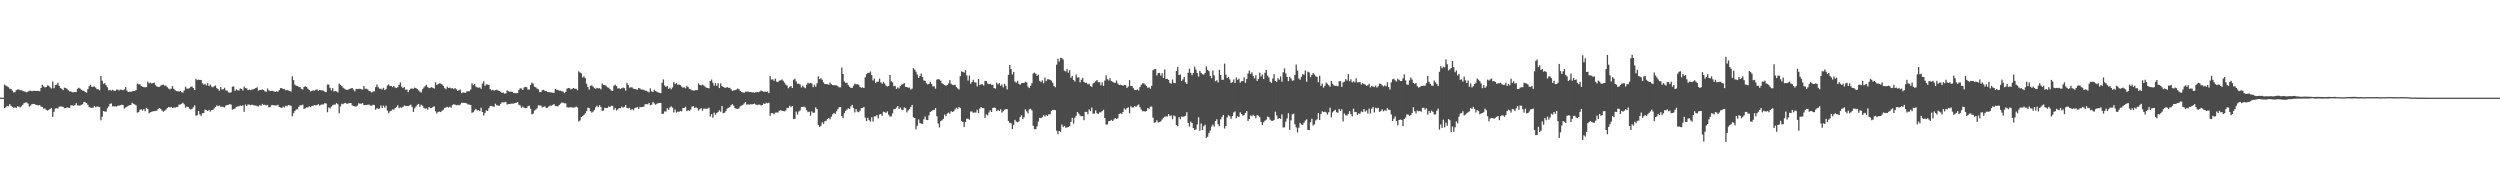 <?xml version="1.0" encoding="UTF-8"?>
<svg xmlns="http://www.w3.org/2000/svg" width="1920" height="150">
  <path d="M0 75.000h1v1.000H0zM1 75.000h1v1.000H1zM2 75.000h1v1.000H2zM3 64.964h1v18.083H3zM4 65.621h1v16.785H4zM5 66.334h1v14.897H5zM6 66.976h1v14.702H6zM7 68.120h1v11.829H7zM8 68.381h1v12.941H8zM9 69.587h1v12.488H9zM10 70.984h1v11.796H10zM11 70.755h1v11.731H11zM12 69.250h1v13.630H12zM13 68.710h1v12.965H13zM14 68.732h1v13.179H14zM15 69.277h1v13.264H15zM16 69.301h1v12.382H16zM17 69.750h1v10.757H17zM18 70.208h1v9.032H18zM19 70.518h1v8.269H19zM20 70.935h1v7.776H20zM21 70.358h1v9.214H21zM22 69.669h1v12.170H22zM23 69.693h1v11.398H23zM24 70.036h1v9.993H24zM25 69.747h1v10.095H25zM26 69.691h1v10.252H26zM27 69.877h1v10.604H27zM28 69.813h1v10.995H28zM29 69.758h1v11.174H29zM30 70.087h1v10.547H30zM31 67.509h1v14.357H31zM32 65.125h1v17.020H32zM33 66.379h1v17.065H33zM34 67.132h1v16.144H34zM35 66.818h1v17.580H35zM36 65.592h1v19.370H36zM37 65.771h1v18.665H37zM38 67.070h1v16.544H38zM39 67.949h1v14.916H39zM40 62.620h1v27.159H40zM41 67.721h1v18.120H41zM42 65.374h1v18.006H42zM43 65.003h1v18.106H43zM44 63.524h1v19.827H44zM45 65.995h1v15.926H45zM46 67.660h1v14.049H46zM47 68.189h1v13.743H47zM48 69.220h1v12.786H48zM49 67.282h1v15.775H49zM50 67.561h1v15.373H50zM51 68.231h1v14.143H51zM52 69.385h1v13.403H52zM53 70.196h1v12.705H53zM54 70.224h1v10.678H54zM55 70.848h1v10.050H55zM56 70.914h1v10.332H56zM57 70.673h1v10.180H57zM58 70.743h1v8.527H58zM59 68.223h1v12.656H59zM60 67.374h1v13.676H60zM61 67.974h1v13.129H61zM62 68.988h1v11.517H62zM63 69.562h1v10.445H63zM64 69.747h1v8.538H64zM65 70.655h1v7.907H65zM66 71.167h1v7.940H66zM67 68.446h1v11.981H67zM68 66.256h1v16.014H68zM69 65.079h1v17.559H69zM70 66.708h1v16.169H70zM71 66.630h1v16.098H71zM72 66.403h1v14.901H72zM73 67.279h1v15.048H73zM74 68.493h1v13.248H74zM75 68.538h1v13.457H75zM76 69.411h1v12.811H76zM77 58.242h1v34.191H77zM78 61.932h1v27.771H78zM79 64.371h1v20.860H79zM80 63.856h1v21.812H80zM81 65.386h1v20.387H81zM82 67.032h1v16.184H82zM83 69.374h1v12.336H83zM84 68.932h1v10.834H84zM85 69.612h1v9.820H85zM86 68.908h1v12.757H86zM87 69.692h1v12.045H87zM88 69.777h1v11.811H88zM89 68.847h1v13.034H89zM90 68.738h1v12.449H90zM91 69.497h1v11.666H91zM92 68.801h1v11.990H92zM93 68.912h1v11.538H93zM94 69.276h1v11.324H94zM95 68.677h1v14.773H95zM96 66.804h1v15.731H96zM97 69.514h1v12.527H97zM98 70.665h1v10.530H98zM99 70.409h1v10.427H99zM100 70.506h1v10.145H100zM101 70.156h1v8.791H101zM102 69.950h1v9.719H102zM103 69.897h1v10.348H103zM104 69.202h1v11.759H104zM105 64.197h1v22.257H105zM106 64.756h1v21.412H106zM107 64.772h1v19.480H107zM108 66.103h1v17.903H108zM109 66.618h1v18.272H109zM110 66.988h1v16.773H110zM111 67.040h1v18.408H111zM112 66.856h1v15.997H112zM113 62.629h1v21.150H113zM114 64.030h1v22.960H114zM115 63.449h1v22.790H115zM116 64.080h1v21.841H116zM117 63.786h1v21.724H117zM118 63.465h1v21.858H118zM119 65.418h1v19.796H119zM120 66.317h1v18.646H120zM121 66.793h1v16.873H121zM122 66.718h1v16.258H122zM123 65.747h1v17.904H123zM124 65.120h1v19.925H124zM125 65.043h1v20.704H125zM126 65.850h1v19.090H126zM127 65.708h1v18.540H127zM128 66.975h1v16.039H128zM129 68.005h1v14.170H129zM130 68.649h1v13.862H130zM131 68.013h1v14.132H131zM132 66.155h1v16.797H132zM133 68.184h1v14.340H133zM134 69.254h1v13.492H134zM135 69.928h1v12.260H135zM136 70.042h1v12.181H136zM137 70.294h1v10.075H137zM138 69.878h1v10.377H138zM139 70.920h1v8.739H139zM140 71.136h1v7.839H140zM141 69.471h1v10.645H141zM142 66.572h1v16.108H142zM143 68.046h1v13.845H143zM144 68.082h1v14.051H144zM145 67.737h1v15.779H145zM146 66.613h1v17.532H146zM147 66.445h1v17.104H147zM148 67.598h1v14.838H148zM149 69.124h1v11.797H149zM150 60.500h1v28.324H150zM151 61.493h1v26.955H151zM152 61.121h1v24.106H152zM153 61.365h1v26.480H153zM154 61.414h1v27.539H154zM155 63.961h1v22.960H155zM156 65.017h1v21.748H156zM157 64.326h1v19.835H157zM158 65.635h1v18.923H158zM159 63.880h1v21.374H159zM160 66.115h1v18.246H160zM161 64.909h1v20.778H161zM162 66.496h1v18.056H162zM163 67.091h1v17.306H163zM164 66.215h1v17.118H164zM165 65.605h1v16.569H165zM166 67.700h1v13.265H166zM167 68.500h1v13.084H167zM168 69.704h1v11.355H168zM169 66.782h1v15.221H169zM170 68.760h1v13.146H170zM171 68.504h1v13.608H171zM172 67.357h1v15.163H172zM173 69.442h1v11.610H173zM174 69.641h1v11.051H174zM175 70.987h1v9.504H175zM176 71.196h1v8.715H176zM177 70.856h1v9.551H177zM178 66.538h1v17.668H178zM179 66.413h1v17.385H179zM180 69.796h1v13.467H180zM181 68.627h1v13.468H181zM182 69.345h1v12.350H182zM183 69.568h1v12.102H183zM184 68.008h1v12.934H184zM185 68.344h1v13.148H185zM186 69.510h1v11.382H186zM187 66.494h1v19.352H187zM188 67.645h1v12.632H188zM189 67.902h1v13.540H189zM190 69.229h1v10.977H190zM191 68.849h1v11.529H191zM192 69.174h1v11.630H192zM193 68.885h1v11.521H193zM194 68.482h1v12.261H194zM195 68.151h1v12.905H195zM196 67.529h1v13.431H196zM197 67.057h1v14.568H197zM198 69.578h1v12.131H198zM199 69.050h1v11.675H199zM200 69.072h1v12.199H200zM201 68.690h1v11.092H201zM202 69.089h1v11.551H202zM203 70.148h1v10.277H203zM204 70.498h1v10.532H204zM205 67.990h1v12.565H205zM206 69.366h1v13.135H206zM207 69.955h1v12.338H207zM208 69.751h1v11.028H208zM209 69.721h1v10.985H209zM210 70.246h1v10.671H210zM211 70.661h1v10.321H211zM212 70.118h1v10.945H212zM213 70.469h1v9.980H213zM214 69.098h1v13.065H214zM215 67.616h1v14.983H215zM216 67.783h1v15.088H216zM217 68.370h1v13.466H217zM218 68.474h1v14.119H218zM219 69.384h1v11.781H219zM220 69.055h1v12.602H220zM221 69.489h1v11.078H221zM222 69.950h1v11.000H222zM223 70.343h1v10.836H223zM224 58.571h1v30.790H224zM225 61.520h1v25.405H225zM226 64.987h1v20.318H226zM227 65.786h1v18.240H227zM228 66.050h1v17.891H228zM229 66.831h1v15.210H229zM230 66.899h1v14.015H230zM231 68.236h1v12.649H231zM232 68.754h1v11.579H232zM233 66.710h1v16.779H233zM234 66.306h1v16.868H234zM235 66.693h1v15.812H235zM236 68.110h1v14.414H236zM237 69.185h1v12.424H237zM238 70.172h1v12.180H238zM239 69.754h1v11.702H239zM240 69.433h1v11.838H240zM241 69.583h1v10.990H241zM242 68.858h1v12.158H242zM243 68.658h1v12.100H243zM244 69.669h1v10.369H244zM245 69.092h1v12.047H245zM246 69.311h1v11.125H246zM247 69.361h1v10.887H247zM248 69.659h1v10.527H248zM249 70.463h1v8.762H249zM250 70.742h1v8.747H250zM251 64.911h1v21.311H251zM252 64.971h1v17.563H252zM253 67.494h1v15.824H253zM254 69.488h1v12.375H254zM255 67.619h1v13.250H255zM256 70.260h1v10.031H256zM257 69.843h1v10.469H257zM258 70.218h1v8.998H258zM259 70.969h1v9.130H259zM260 64.203h1v22.842H260zM261 65.149h1v16.686H261zM262 66.065h1v13.591H262zM263 67.348h1v12.729H263zM264 68.080h1v11.102H264zM265 68.689h1v10.328H265zM266 69.126h1v10.786H266zM267 68.707h1v10.716H267zM268 68.377h1v10.801H268zM269 67.814h1v11.305H269zM270 67.601h1v13.280H270zM271 68.832h1v12.579H271zM272 70.138h1v11.602H272zM273 68.254h1v13.585H273zM274 68.430h1v12.595H274zM275 68.200h1v11.173H275zM276 68.181h1v11.443H276zM277 68.513h1v11.126H277zM278 68.857h1v10.335H278zM279 66.057h1v14.610H279zM280 68.135h1v12.612H280zM281 68.133h1v12.452H281zM282 68.725h1v11.671H282zM283 69.911h1v10.483H283zM284 70.220h1v10.889H284zM285 70.950h1v10.190H285zM286 70.246h1v10.172H286zM287 70.141h1v10.535H287zM288 66.901h1v17.388H288zM289 64.940h1v18.117H289zM290 66.988h1v16.663H290zM291 68.171h1v15.130H291zM292 68.101h1v12.912H292zM293 68.754h1v14.133H293zM294 67.436h1v13.658H294zM295 69.160h1v13.518H295zM296 68.467h1v12.630H296zM297 65.698h1v19.221H297zM298 64.857h1v22.113H298zM299 66.061h1v19.478H299zM300 65.987h1v19.067H300zM301 66.926h1v17.106H301zM302 65.979h1v18.188H302zM303 67.240h1v15.635H303zM304 67.648h1v14.629H304zM305 66.909h1v13.935H305zM306 65.130h1v17.970H306zM307 63.341h1v19.131H307zM308 66.521h1v16.201H308zM309 67.622h1v14.468H309zM310 66.847h1v14.216H310zM311 68.841h1v12.443H311zM312 68.759h1v12.625H312zM313 70.751h1v10.724H313zM314 69.147h1v11.859H314zM315 68.079h1v12.283H315zM316 67.960h1v14.139H316zM317 68.137h1v17.845H317zM318 67.254h1v15.934H318zM319 67.630h1v14.151H319zM320 68.449h1v11.984H320zM321 69.447h1v10.349H321zM322 70.277h1v11.819H322zM323 71.096h1v9.336H323zM324 68.538h1v12.677H324zM325 67.207h1v15.561H325zM326 66.219h1v17.263H326zM327 65.143h1v18.041H327zM328 66.866h1v17.304H328zM329 67.632h1v14.492H329zM330 67.308h1v15.745H330zM331 66.977h1v15.957H331zM332 67.506h1v14.642H332zM333 67.998h1v13.656H333zM334 63.139h1v22.345H334zM335 65.328h1v21.855H335zM336 64.469h1v21.453H336zM337 64.037h1v21.697H337zM338 64.201h1v21.929H338zM339 64.814h1v20.246H339zM340 65.905h1v18.375H340zM341 67.663h1v15.239H341zM342 68.517h1v14.022H342zM343 66.618h1v15.439H343zM344 67.598h1v15.028H344zM345 67.200h1v14.742H345zM346 67.885h1v14.869H346zM347 67.684h1v13.058H347zM348 68.471h1v11.576H348zM349 67.608h1v12.842H349zM350 68.605h1v12.299H350zM351 69.896h1v10.667H351zM352 69.319h1v11.678H352zM353 68.694h1v11.609H353zM354 71.587h1v7.389H354zM355 70.907h1v8.109H355zM356 71.106h1v7.917H356zM357 71.327h1v7.714H357zM358 70.229h1v9.307H358zM359 70.001h1v10.245H359zM360 70.135h1v10.254H360zM361 68.705h1v11.943H361zM362 63.934h1v22.719H362zM363 65.336h1v20.830H363zM364 64.519h1v20.220H364zM365 66.525h1v17.127H365zM366 67.110h1v17.708H366zM367 67.351h1v17.133H367zM368 67.104h1v18.310H368zM369 68.180h1v14.554H369zM370 64.268h1v21.744H370zM371 62.409h1v26.204H371zM372 65.947h1v20.755H372zM373 64.886h1v19.892H373zM374 64.877h1v20.388H374zM375 65.244h1v17.924H375zM376 68.400h1v12.916H376zM377 69.406h1v12.064H377zM378 68.945h1v12.823H378zM379 69.649h1v12.448H379zM380 69.135h1v10.458H380zM381 68.862h1v12.028H381zM382 69.528h1v11.407H382zM383 69.938h1v11.314H383zM384 70.413h1v9.369H384zM385 71.324h1v7.201H385zM386 71.067h1v7.612H386zM387 71.886h1v6.688H387zM388 71.751h1v6.466H388zM389 69.470h1v10.828H389zM390 70.029h1v9.906H390zM391 70.560h1v9.318H391zM392 70.276h1v9.299H392zM393 70.531h1v9.030H393zM394 71.492h1v8.126H394zM395 71.542h1v7.625H395zM396 71.570h1v7.361H396zM397 71.494h1v6.887H397zM398 69.169h1v11.246H398zM399 67.768h1v13.206H399zM400 67.994h1v14.864H400zM401 69.071h1v12.803H401zM402 67.179h1v15.543H402zM403 66.723h1v16.257H403zM404 66.939h1v16.056H404zM405 68.773h1v12.821H405zM406 68.788h1v12.387H406zM407 65.166h1v18.373H407zM408 63.414h1v24.454H408zM409 64.198h1v23.079H409zM410 66.526h1v18.348H410zM411 67.022h1v17.128H411zM412 68.017h1v15.188H412zM413 68.489h1v12.340H413zM414 70.758h1v10.300H414zM415 70.729h1v10.363H415zM416 69.208h1v13.396H416zM417 68.951h1v13.046H417zM418 69.774h1v11.849H418zM419 69.882h1v13.111H419zM420 70.716h1v12.055H420zM421 70.736h1v10.974H421zM422 70.838h1v10.338H422zM423 71.090h1v10.073H423zM424 71.168h1v9.517H424zM425 71.262h1v8.586H425zM426 68.355h1v13.132H426zM427 68.893h1v12.546H427zM428 69.048h1v12.781H428zM429 69.610h1v11.020H429zM430 69.612h1v9.992H430zM431 70.074h1v8.693H431zM432 70.351h1v8.623H432zM433 71.584h1v7.784H433zM434 70.461h1v8.950H434zM435 68.058h1v14.282H435zM436 67.522h1v15.094H436zM437 67.725h1v14.769H437zM438 68.734h1v13.547H438zM439 68.170h1v14.410H439zM440 67.569h1v15.134H440zM441 68.209h1v14.287H441zM442 68.176h1v13.675H442zM443 69.327h1v13.229H443zM444 54.760h1v38.536H444zM445 55.640h1v36.893H445zM446 56.384h1v33.470H446zM447 59.509h1v29.576H447zM448 58.574h1v29.757H448zM449 60.054h1v27.059H449zM450 64.250h1v21.131H450zM451 66.745h1v15.945H451zM452 68.839h1v14.244H452zM453 65.879h1v19.493H453zM454 65.556h1v20.902H454zM455 66.497h1v19.244H455zM456 67.720h1v16.869H456zM457 68.147h1v14.217H457zM458 67.449h1v13.717H458zM459 67.899h1v14.406H459zM460 67.716h1v13.011H460zM461 68.620h1v13.632H461zM462 64.149h1v20.925H462zM463 65.193h1v19.704H463zM464 65.357h1v17.364H464zM465 65.820h1v17.173H465zM466 67.042h1v15.854H466zM467 67.386h1v14.409H467zM468 68.402h1v13.720H468zM469 69.553h1v11.644H469zM470 69.830h1v11.542H470zM471 65.771h1v18.627H471zM472 65.006h1v17.987H472zM473 66.116h1v18.762H473zM474 68.017h1v15.984H474zM475 67.785h1v15.329H475zM476 68.425h1v14.736H476zM477 67.724h1v14.135H477zM478 67.243h1v15.533H478zM479 67.706h1v14.408H479zM480 69.628h1v11.122H480zM481 63.595h1v19.330H481zM482 65.283h1v17.987H482zM483 67.368h1v15.477H483zM484 66.968h1v17.592H484zM485 67.169h1v16.537H485zM486 68.168h1v16.570H486zM487 68.372h1v14.688H487zM488 68.495h1v14.226H488zM489 69.068h1v13.053H489zM490 67.586h1v16.144H490zM491 68.015h1v14.129H491zM492 68.783h1v13.557H492zM493 68.810h1v13.360H493zM494 68.952h1v12.931H494zM495 69.603h1v10.539H495zM496 69.715h1v10.185H496zM497 70.339h1v9.764H497zM498 70.933h1v8.116H498zM499 67.869h1v13.001H499zM500 70.121h1v10.262H500zM501 70.677h1v7.602H501zM502 68.925h1v10.517H502zM503 69.883h1v10.540H503zM504 70.376h1v9.349H504zM505 71.011h1v8.174H505zM506 71.200h1v7.833H506zM507 71.519h1v7.572H507zM508 63.584h1v23.986H508zM509 60.983h1v26.310H509zM510 65.613h1v19.936H510zM511 66.831h1v18.830H511zM512 65.983h1v17.156H512zM513 68.232h1v16.126H513zM514 67.325h1v15.228H514zM515 68.533h1v13.200H515zM516 67.152h1v15.553H516zM517 63.070h1v23.317H517zM518 64.591h1v19.553H518zM519 63.752h1v22.741H519zM520 65.083h1v20.607H520zM521 64.861h1v21.057H521zM522 65.336h1v19.860H522zM523 66.454h1v19.092H523zM524 67.314h1v15.708H524zM525 67.005h1v15.958H525zM526 67.819h1v14.149H526zM527 65.836h1v19.503H527zM528 66.904h1v17.801H528zM529 68.239h1v16.883H529zM530 68.668h1v15.451H530zM531 69.295h1v12.556H531zM532 69.559h1v12.075H532zM533 69.493h1v13.406H533zM534 69.039h1v13.320H534zM535 69.248h1v13.838H535zM536 64.031h1v20.925H536zM537 65.255h1v18.558H537zM538 65.609h1v17.475H538zM539 64.997h1v20.053H539zM540 65.604h1v17.798H540zM541 66.478h1v17.028H541zM542 67.331h1v16.169H542zM543 67.560h1v15.913H543zM544 67.892h1v14.778H544zM545 62.193h1v27.331H545zM546 61.108h1v26.519H546zM547 63.484h1v26.940H547zM548 65.839h1v20.695H548zM549 63.903h1v24.219H549zM550 65.955h1v20.762H550zM551 63.948h1v22.160H551zM552 67.642h1v17.105H552zM553 64.056h1v21.742H553zM554 66.094h1v15.390H554zM555 66.811h1v20.176H555zM556 67.302h1v19.283H556zM557 67.408h1v17.923H557zM558 66.837h1v16.562H558zM559 67.462h1v15.360H559zM560 67.360h1v14.855H560zM561 68.581h1v12.189H561zM562 69.807h1v10.242H562zM563 69.399h1v11.881H563zM564 69.297h1v13.767H564zM565 68.750h1v14.741H565zM566 68.024h1v15.634H566zM567 68.446h1v14.873H567zM568 69.906h1v11.827H568zM569 70.664h1v10.493H569zM570 70.899h1v9.697H570zM571 71.308h1v8.231H571zM572 70.372h1v7.907H572zM573 70.382h1v9.984H573zM574 70.243h1v9.874H574zM575 70.752h1v9.627H575zM576 70.666h1v9.367H576zM577 70.950h1v9.276H577zM578 70.845h1v9.036H578zM579 71.203h1v8.319H579zM580 70.773h1v9.557H580zM581 70.704h1v10.069H581zM582 70.918h1v9.402H582zM583 70.367h1v9.974H583zM584 69.483h1v11.591H584zM585 70.003h1v10.644H585zM586 70.488h1v8.929H586zM587 70.330h1v9.583H587zM588 70.631h1v8.285H588zM589 70.308h1v9.036H589zM590 71.509h1v7.410H590zM591 58.455h1v30.485H591zM592 61.153h1v25.750H592zM593 60.880h1v26.057H593zM594 62.044h1v25.754H594zM595 60.357h1v26.096H595zM596 62.678h1v23.684H596zM597 63.056h1v23.378H597zM598 61.976h1v23.033H598zM599 61.707h1v22.997H599zM600 60.956h1v24.158H600zM601 61.997h1v23.257H601zM602 63.505h1v22.028H602zM603 64.960h1v19.831H603zM604 65.716h1v17.151H604zM605 67.791h1v15.143H605zM606 66.668h1v14.553H606zM607 66.064h1v16.261H607zM608 67.569h1v13.860H608zM609 61.256h1v30.212H609zM610 60.493h1v30.759H610zM611 62.480h1v23.167H611zM612 64.328h1v23.608H612zM613 64.214h1v21.434H613zM614 64.883h1v19.910H614zM615 67.178h1v15.016H615zM616 65.860h1v16.274H616zM617 66.951h1v14.897H617zM618 67.801h1v14.790H618zM619 65.051h1v19.526H619zM620 63.472h1v22.710H620zM621 64.184h1v21.566H621zM622 63.538h1v25.303H622zM623 64.174h1v21.388H623zM624 66.898h1v19.745H624zM625 65.012h1v21.450H625zM626 66.618h1v15.871H626zM627 63.968h1v19.810H627zM628 58.563h1v37.389H628zM629 60.702h1v36.910H629zM630 60.063h1v36.493H630zM631 61.271h1v32.636H631zM632 63.255h1v31.924H632zM633 64.546h1v28.648H633zM634 64.629h1v28.100H634zM635 64.646h1v26.726H635zM636 65.171h1v25.464H636zM637 63.399h1v28.244H637zM638 64.674h1v24.943H638zM639 65.384h1v22.438H639zM640 65.455h1v21.265H640zM641 65.522h1v21.989H641zM642 65.494h1v20.009H642zM643 66.248h1v17.592H643zM644 67.071h1v15.242H644zM645 67.058h1v15.148H645zM646 51.844h1v37.360H646zM647 56.809h1v33.850H647zM648 62.513h1v24.440H648zM649 63.572h1v21.535H649zM650 63.520h1v20.585H650zM651 65.322h1v17.788H651zM652 66.619h1v17.125H652zM653 67.505h1v14.196H653zM654 67.554h1v12.989H654zM655 65.886h1v17.084H655zM656 64.192h1v22.155H656zM657 64.747h1v19.034H657zM658 64.662h1v21.097H658zM659 65.073h1v21.172H659zM660 66.719h1v18.282H660zM661 67.398h1v15.662H661zM662 67.128h1v15.820H662zM663 67.569h1v14.562H663zM664 59.390h1v30.933H664zM665 57.026h1v36.008H665zM666 55.917h1v34.565H666zM667 55.952h1v36.375H667zM668 54.870h1v38.541H668zM669 57.605h1v32.515H669zM670 61.811h1v31.512H670zM671 60.321h1v29.025H671zM672 63.785h1v25.544H672zM673 62.793h1v25.571H673zM674 62.711h1v28.232H674zM675 60.368h1v27.520H675zM676 63.235h1v24.331H676zM677 64.346h1v24.605H677zM678 62.846h1v22.929H678zM679 64.151h1v22.014H679zM680 65.762h1v20.964H680zM681 66.392h1v19.177H681zM682 66.050h1v22.013H682zM683 57.545h1v32.029H683zM684 62.401h1v27.006H684zM685 63.332h1v23.707H685zM686 66.220h1v17.707H686zM687 65.912h1v17.758H687zM688 68.260h1v14.311H688zM689 67.083h1v14.325H689zM690 67.891h1v15.797H690zM691 65.933h1v16.597H691zM692 65.009h1v19.191H692zM693 64.600h1v19.971H693zM694 63.789h1v18.677H694zM695 66.667h1v16.373H695zM696 66.820h1v19.529H696zM697 67.391h1v17.440H697zM698 67.219h1v16.428H698zM699 68.823h1v13.335H699zM700 68.036h1v12.537H700zM701 52.309h1v37.824H701zM702 53.390h1v37.170H702zM703 55.054h1v44.342H703zM704 57.263h1v39.265H704zM705 59.836h1v31.919H705zM706 58.426h1v36.091H706zM707 56.483h1v38.437H707zM708 59.109h1v36.067H708zM709 61.768h1v29.896H709zM710 62.102h1v27.428H710zM711 63.899h1v28.145H711zM712 64.834h1v27.419H712zM713 64.393h1v24.226H713zM714 62.827h1v23.115H714zM715 64.446h1v20.944H715zM716 66.427h1v18.124H716zM717 66.217h1v18.248H717zM718 68.117h1v14.836H718zM719 61.237h1v28.040H719zM720 60.598h1v34.209H720zM721 61.079h1v36.772H721zM722 62.014h1v31.027H722zM723 63.956h1v28.411H723zM724 64.690h1v26.564H724zM725 65.395h1v22.638H725zM726 65.858h1v23.370H726zM727 65.229h1v22.003H727zM728 64.044h1v22.415H728zM729 61.565h1v25.723H729zM730 64.314h1v21.094H730zM731 65.230h1v20.801H731zM732 65.259h1v20.175H732zM733 65.111h1v18.933H733zM734 66.828h1v15.902H734zM735 67.893h1v15.705H735zM736 68.742h1v13.401H736zM737 58.410h1v24.619H737zM738 54.789h1v38.076H738zM739 55.231h1v38.463H739zM740 55.821h1v41.746H740zM741 53.863h1v39.865H741zM742 57.941h1v33.305H742zM743 61.893h1v29.219H743zM744 58.018h1v33.915H744zM745 64.269h1v21.325H745zM746 62.987h1v22.665H746zM747 61.240h1v25.381H747zM748 63.117h1v23.265H748zM749 63.396h1v23.019H749zM750 66.373h1v17.851H750zM751 60.686h1v26.149H751zM752 65.292h1v18.092H752zM753 64.762h1v17.479H753zM754 64.675h1v18.384H754zM755 65.694h1v17.384H755zM756 62.130h1v28.427H756zM757 62.267h1v25.650H757zM758 64.064h1v24.628H758zM759 64.667h1v21.733H759zM760 64.360h1v20.353H760zM761 65.120h1v20.879H761zM762 65.122h1v17.843H762zM763 67.646h1v14.889H763zM764 68.062h1v14.942H764zM765 63.508h1v21.855H765zM766 64.840h1v19.611H766zM767 63.843h1v21.422H767zM768 65.873h1v18.079H768zM769 64.823h1v21.660H769zM770 67.099h1v18.278H770zM771 64.332h1v19.913H771zM772 65.919h1v17.898H772zM773 68.647h1v15.244H773zM774 57.513h1v35.411H774zM775 49.899h1v44.426H775zM776 53.039h1v41.562H776zM777 57.194h1v41.921H777zM778 55.201h1v40.747H778zM779 62.621h1v29.407H779zM780 63.528h1v29.843H780zM781 62.040h1v31.801H781zM782 64.351h1v28.918H782zM783 65.081h1v24.891H783zM784 63.850h1v24.653H784zM785 63.650h1v27.849H785zM786 63.732h1v26.326H786zM787 62.701h1v21.299H787zM788 63.303h1v22.256H788zM789 66.531h1v20.540H789zM790 67.652h1v16.332H790zM791 65.923h1v17.637H791zM792 63.972h1v20.811H792zM793 56.438h1v40.167H793zM794 55.757h1v43.419H794zM795 56.610h1v42.608H795zM796 58.215h1v38.817H796zM797 57.350h1v35.998H797zM798 62.108h1v28.434H798zM799 63.092h1v27.699H799zM800 61.705h1v28.354H800zM801 63.944h1v24.584H801zM802 59.514h1v30.021H802zM803 62.369h1v25.920H803zM804 60.890h1v28.218H804zM805 60.923h1v26.830H805zM806 61.360h1v26.410H806zM807 61.933h1v23.173H807zM808 63.555h1v20.871H808zM809 66.111h1v18.265H809zM810 67.019h1v17.619H810zM811 49.677h1v50.728H811zM812 45.122h1v57.926H812zM813 47.318h1v53.313H813zM814 44.372h1v56.860H814zM815 44.681h1v50.921H815zM816 45.654h1v52.007H816zM817 54.262h1v42.465H817zM818 54.894h1v43.223H818zM819 52.955h1v44.888H819zM820 55.837h1v41.645H820zM821 53.863h1v42.986H821zM822 59.721h1v33.888H822zM823 58.279h1v32.223H823zM824 61.443h1v33.538H824zM825 62.598h1v27.948H825zM826 57.230h1v31.685H826zM827 59.578h1v26.447H827zM828 59.281h1v27.960H828zM829 63.226h1v25.537H829zM830 61.291h1v28.055H830zM831 59.801h1v29.288H831zM832 62.802h1v29.523H832zM833 63.645h1v22.258H833zM834 63.492h1v22.425H834zM835 64.781h1v22.995H835zM836 64.245h1v19.814H836zM837 66.079h1v19.319H837zM838 66.773h1v15.808H838zM839 63.990h1v23.287H839zM840 63.451h1v23.799H840zM841 62.377h1v22.416H841zM842 61.461h1v25.521H842zM843 63.211h1v24.340H843zM844 63.082h1v23.227H844zM845 65.460h1v20.826H845zM846 63.210h1v22.115H846zM847 66.014h1v18.282H847zM848 61.916h1v28.640H848zM849 57.891h1v37.720H849zM850 60.779h1v34.853H850zM851 61.800h1v31.263H851zM852 60.088h1v32.831H852zM853 62.239h1v29.800H853zM854 62.771h1v30.133H854zM855 63.406h1v28.416H855zM856 63.659h1v26.967H856zM857 61.844h1v29.550H857zM858 64.060h1v26.739H858zM859 65.280h1v22.261H859zM860 65.020h1v21.953H860zM861 65.306h1v22.331H861zM862 65.885h1v20.109H862zM863 65.227h1v18.061H863zM864 65.330h1v18.879H864zM865 67.509h1v15.568H865zM866 66.450h1v16.002H866zM867 61.534h1v25.435H867zM868 66.144h1v15.518H868zM869 66.112h1v16.481H869zM870 67.748h1v14.786H870zM871 69.104h1v12.298H871zM872 69.148h1v13.003H872zM873 68.761h1v12.261H873zM874 69.529h1v10.767H874zM875 66.882h1v15.515H875zM876 65.103h1v19.041H876zM877 64.034h1v21.463H877zM878 63.928h1v21.423H878zM879 64.899h1v20.789H879zM880 66.026h1v19.211H880zM881 67.499h1v15.479H881zM882 67.032h1v16.558H882zM883 68.073h1v13.809H883zM884 65.915h1v15.966H884zM885 53.959h1v36.459H885zM886 53.158h1v41.165H886zM887 52.953h1v40.944H887zM888 57.966h1v34.403H888zM889 56.018h1v38.006H889zM890 55.982h1v37.674H890zM891 58.116h1v35.112H891zM892 56.261h1v35.546H892zM893 59.927h1v30.499H893zM894 53.337h1v36.336H894zM895 60.711h1v28.689H895zM896 60.578h1v28.886H896zM897 61.406h1v26.164H897zM898 63.694h1v25.534H898zM899 64.212h1v24.434H899zM900 61.005h1v30.579H900zM901 63.577h1v25.050H901zM902 63.843h1v25.520H902zM903 54.590h1v41.409H903zM904 51.293h1v45.674H904zM905 57.599h1v32.344H905zM906 57.289h1v34.330H906zM907 62.153h1v27.351H907zM908 60.979h1v28.847H908zM909 59.127h1v30.285H909zM910 63.167h1v25.757H910zM911 64.417h1v21.798H911zM912 55.835h1v38.582H912zM913 52.674h1v44.491H913zM914 55.904h1v37.469H914zM915 57.761h1v36.692H915zM916 56.083h1v42.275H916zM917 51.174h1v48.682H917zM918 53.503h1v45.812H918zM919 56.196h1v39.418H919zM920 58.762h1v31.294H920zM921 54.444h1v45.894H921zM922 55.982h1v38.866H922zM923 57.003h1v42.960H923zM924 57.362h1v39.641H924zM925 55.971h1v39.836H925zM926 50.943h1v54.918H926zM927 53.659h1v51.376H927zM928 54.616h1v47.665H928zM929 58.267h1v41.974H929zM930 60.104h1v37.081H930zM931 54.141h1v41.500H931zM932 57.891h1v39.358H932zM933 62.356h1v30.587H933zM934 61.662h1v29.929H934zM935 63.268h1v32.193H935zM936 53.613h1v43.300H936zM937 57.604h1v34.090H937zM938 61.276h1v28.625H938zM939 61.184h1v27.157H939zM940 48.866h1v49.843H940zM941 57.363h1v39.427H941zM942 59.951h1v30.188H942zM943 59.024h1v29.479H943zM944 60.987h1v28.321H944zM945 63.699h1v27.538H945zM946 63.082h1v26.062H946zM947 60.995h1v25.428H947zM948 63.757h1v21.798H948zM949 59.434h1v31.383H949zM950 61.356h1v27.931H950zM951 60.387h1v29.511H951zM952 63.493h1v22.734H952zM953 62.343h1v25.269H953zM954 62.216h1v26.531H954zM955 59.437h1v28.966H955zM956 63.600h1v23.225H956zM957 60.609h1v24.625H957zM958 56.414h1v36.472H958zM959 54.199h1v37.177H959zM960 56.674h1v31.977H960zM961 55.566h1v33.760H961zM962 58.264h1v29.868H962zM963 60.191h1v28.873H963zM964 57.806h1v33.049H964zM965 62.127h1v26.296H965zM966 60.627h1v28.277H966zM967 55.809h1v34.209H967zM968 58.776h1v34.827H968zM969 57.168h1v38.877H969zM970 60.665h1v33.238H970zM971 55.870h1v36.841H971zM972 53.675h1v38.277H972zM973 58.046h1v31.482H973zM974 59.458h1v30.545H974zM975 62.773h1v29.111H975zM976 63.661h1v29.125H976zM977 60.329h1v32.509H977zM978 56.983h1v35.061H978zM979 62.192h1v23.573H979zM980 62.748h1v25.922H980zM981 60.078h1v31.343H981zM982 61.220h1v29.419H982zM983 58.697h1v32.622H983zM984 62.709h1v25.134H984zM985 55.486h1v42.441H985zM986 52.537h1v45.273H986zM987 56.355h1v37.077H987zM988 59.123h1v31.838H988zM989 62.333h1v24.625H989zM990 58.960h1v40.837H990zM991 60.311h1v32.091H991zM992 61.996h1v25.847H992zM993 61.694h1v25.590H993zM994 57.558h1v37.873H994zM995 49.556h1v48.356H995zM996 54.216h1v47.501H996zM997 60.236h1v37.840H997zM998 61.279h1v33.113H998zM999 58.999h1v36.617H999zM1000 56.943h1v39.026H1000zM1001 57.415h1v36.771H1001zM1002 54.135h1v38.487H1002zM1003 62.783h1v28.839H1003zM1004 55.029h1v44.824H1004zM1005 55.662h1v44.222H1005zM1006 59.288h1v34.602H1006zM1007 57.613h1v33.585H1007zM1008 56.115h1v40.289H1008zM1009 57.198h1v38.297H1009zM1010 58.546h1v33.959H1010zM1011 59.052h1v32.585H1011zM1012 63.156h1v23.632H1012zM1013 58.132h1v34.000H1013zM1014 65.945h1v21.650H1014zM1015 64.167h1v21.342H1015zM1016 67.340h1v18.776H1016zM1017 65.955h1v19.862H1017zM1018 63.419h1v22.961H1018zM1019 64.327h1v23.712H1019zM1020 65.498h1v20.747H1020zM1021 66.536h1v16.185H1021zM1022 62.155h1v27.967H1022zM1023 64.323h1v22.001H1023zM1024 65.623h1v19.592H1024zM1025 65.886h1v18.385H1025zM1026 65.867h1v20.279H1026zM1027 66.272h1v20.334H1027zM1028 62.486h1v21.153H1028zM1029 62.294h1v22.955H1029zM1030 66.693h1v17.179H1030zM1031 63.280h1v30.030H1031zM1032 62.701h1v24.463H1032zM1033 60.795h1v27.734H1033zM1034 61.832h1v26.961H1034zM1035 56.941h1v30.502H1035zM1036 62.371h1v23.012H1036zM1037 60.910h1v26.724H1037zM1038 63.279h1v26.124H1038zM1039 62.487h1v20.983H1039zM1040 63.226h1v22.940H1040zM1041 60.122h1v25.823H1041zM1042 63.313h1v24.973H1042zM1043 63.120h1v24.019H1043zM1044 63.016h1v24.324H1044zM1045 64.887h1v20.707H1045zM1046 63.878h1v22.265H1046zM1047 64.423h1v19.354H1047zM1048 65.034h1v20.727H1048zM1049 65.864h1v18.989H1049zM1050 65.408h1v21.837H1050zM1051 64.314h1v19.096H1051zM1052 67.124h1v20.093H1052zM1053 65.892h1v17.631H1053zM1054 66.530h1v15.613H1054zM1055 66.856h1v19.542H1055zM1056 65.735h1v17.077H1056zM1057 67.215h1v16.098H1057zM1058 66.268h1v16.599H1058zM1059 64.223h1v21.697H1059zM1060 64.389h1v20.953H1060zM1061 65.478h1v18.471H1061zM1062 66.403h1v19.126H1062zM1063 65.511h1v19.135H1063zM1064 66.264h1v18.815H1064zM1065 63.170h1v19.907H1065zM1066 66.838h1v17.433H1066zM1067 68.764h1v15.649H1067zM1068 63.280h1v24.616H1068zM1069 60.939h1v32.065H1069zM1070 60.406h1v30.770H1070zM1071 61.694h1v27.686H1071zM1072 62.613h1v30.313H1072zM1073 60.475h1v35.857H1073zM1074 61.270h1v30.894H1074zM1075 62.243h1v29.531H1075zM1076 62.245h1v29.982H1076zM1077 60.160h1v36.784H1077zM1078 57.125h1v34.210H1078zM1079 61.738h1v28.518H1079zM1080 64.946h1v22.853H1080zM1081 65.053h1v23.038H1081zM1082 61.769h1v27.143H1082zM1083 59.545h1v28.867H1083zM1084 61.124h1v25.646H1084zM1085 63.756h1v18.649H1085zM1086 64.414h1v20.971H1086zM1087 63.796h1v23.321H1087zM1088 66.157h1v18.723H1088zM1089 67.290h1v18.224H1089zM1090 66.822h1v18.372H1090zM1091 65.984h1v19.806H1091zM1092 66.031h1v16.836H1092zM1093 65.720h1v17.037H1093zM1094 65.890h1v18.347H1094zM1095 63.910h1v19.305H1095zM1096 58.271h1v29.725H1096zM1097 62.749h1v22.432H1097zM1098 64.376h1v22.351H1098zM1099 65.673h1v19.297H1099zM1100 65.906h1v20.002H1100zM1101 61.874h1v26.099H1101zM1102 63.236h1v24.614H1102zM1103 64.449h1v20.615H1103zM1104 66.052h1v17.377H1104zM1105 55.145h1v44.385H1105zM1106 50.829h1v44.809H1106zM1107 52.467h1v45.790H1107zM1108 51.240h1v40.645H1108zM1109 51.794h1v45.991H1109zM1110 45.596h1v48.594H1110zM1111 49.338h1v47.235H1111zM1112 54.082h1v37.376H1112zM1113 53.205h1v39.109H1113zM1114 52.265h1v49.072H1114zM1115 46.820h1v50.343H1115zM1116 51.586h1v49.638H1116zM1117 55.481h1v42.289H1117zM1118 54.109h1v39.114H1118zM1119 57.968h1v36.753H1119zM1120 56.708h1v32.887H1120zM1121 61.288h1v25.905H1121zM1122 60.938h1v26.001H1122zM1123 62.673h1v22.762H1123zM1124 58.795h1v29.874H1124zM1125 61.700h1v26.245H1125zM1126 63.766h1v23.287H1126zM1127 61.785h1v24.376H1127zM1128 66.543h1v18.937H1128zM1129 64.092h1v18.893H1129zM1130 67.162h1v16.491H1130zM1131 66.182h1v15.878H1131zM1132 64.547h1v19.235H1132zM1133 63.615h1v22.754H1133zM1134 60.324h1v24.244H1134zM1135 61.237h1v24.101H1135zM1136 62.290h1v25.462H1136zM1137 64.099h1v23.070H1137zM1138 67.757h1v19.025H1138zM1139 65.367h1v20.877H1139zM1140 67.551h1v15.911H1140zM1141 66.338h1v18.323H1141zM1142 61.117h1v28.197H1142zM1143 61.845h1v31.327H1143zM1144 60.967h1v30.137H1144zM1145 60.301h1v30.270H1145zM1146 62.455h1v28.227H1146zM1147 62.203h1v29.087H1147zM1148 62.927h1v27.487H1148zM1149 64.379h1v25.319H1149zM1150 63.929h1v25.175H1150zM1151 63.955h1v28.377H1151zM1152 63.639h1v25.656H1152zM1153 64.702h1v23.798H1153zM1154 65.203h1v23.571H1154zM1155 65.143h1v24.528H1155zM1156 63.495h1v24.826H1156zM1157 66.057h1v19.305H1157zM1158 64.402h1v19.800H1158zM1159 65.524h1v19.335H1159zM1160 60.462h1v26.006H1160zM1161 63.655h1v20.114H1161zM1162 62.387h1v21.616H1162zM1163 64.230h1v21.101H1163zM1164 63.823h1v19.307H1164zM1165 68.332h1v13.052H1165zM1166 68.306h1v16.030H1166zM1167 67.262h1v13.863H1167zM1168 66.970h1v14.246H1168zM1169 66.975h1v16.921H1169zM1170 63.416h1v23.086H1170zM1171 63.945h1v19.585H1171zM1172 64.163h1v22.928H1172zM1173 64.866h1v21.901H1173zM1174 66.591h1v19.033H1174zM1175 66.729h1v17.295H1175zM1176 65.968h1v17.849H1176zM1177 68.227h1v15.103H1177zM1178 54.711h1v45.135H1178zM1179 46.782h1v56.991H1179zM1180 45.632h1v58.085H1180zM1181 51.539h1v45.795H1181zM1182 50.101h1v51.295H1182zM1183 53.714h1v46.569H1183zM1184 53.002h1v40.232H1184zM1185 54.977h1v40.892H1185zM1186 54.558h1v36.088H1186zM1187 55.332h1v37.052H1187zM1188 60.243h1v29.287H1188zM1189 58.658h1v33.236H1189zM1190 58.784h1v31.354H1190zM1191 60.000h1v27.339H1191zM1192 63.682h1v24.319H1192zM1193 62.148h1v23.850H1193zM1194 64.630h1v22.733H1194zM1195 64.452h1v20.722H1195zM1196 63.552h1v29.536H1196zM1197 49.107h1v56.893H1197zM1198 54.577h1v47.045H1198zM1199 56.761h1v39.636H1199zM1200 54.767h1v38.257H1200zM1201 52.994h1v40.543H1201zM1202 57.627h1v36.757H1202zM1203 58.662h1v30.308H1203zM1204 62.186h1v26.346H1204zM1205 61.261h1v27.513H1205zM1206 56.499h1v37.230H1206zM1207 61.998h1v29.366H1207zM1208 59.846h1v29.211H1208zM1209 61.430h1v27.518H1209zM1210 60.975h1v29.278H1210zM1211 63.552h1v27.221H1211zM1212 64.680h1v25.120H1212zM1213 62.805h1v23.185H1213zM1214 66.717h1v16.958H1214zM1215 42.428h1v65.169H1215zM1216 47.812h1v56.066H1216zM1217 44.749h1v60.127H1217zM1218 55.266h1v46.077H1218zM1219 55.157h1v39.472H1219zM1220 57.790h1v35.804H1220zM1221 57.887h1v35.122H1221zM1222 58.106h1v35.532H1222zM1223 59.051h1v35.132H1223zM1224 58.664h1v35.539H1224zM1225 62.837h1v29.813H1225zM1226 64.040h1v24.723H1226zM1227 61.844h1v29.491H1227zM1228 62.663h1v24.826H1228zM1229 64.066h1v24.798H1229zM1230 64.425h1v23.980H1230zM1231 63.845h1v21.581H1231zM1232 63.748h1v21.528H1232zM1233 53.032h1v46.791H1233zM1234 42.182h1v60.931H1234zM1235 49.662h1v47.813H1235zM1236 57.855h1v37.537H1236zM1237 62.561h1v30.839H1237zM1238 59.271h1v29.716H1238zM1239 60.342h1v29.604H1239zM1240 64.498h1v21.389H1240zM1241 65.012h1v21.035H1241zM1242 66.787h1v16.677H1242zM1243 66.392h1v17.238H1243zM1244 65.273h1v22.301H1244zM1245 64.229h1v20.966H1245zM1246 64.009h1v21.737H1246zM1247 63.901h1v21.116H1247zM1248 66.459h1v17.237H1248zM1249 64.564h1v19.923H1249zM1250 64.668h1v17.885H1250zM1251 62.698h1v34.085H1251zM1252 44.760h1v55.108H1252zM1253 42.054h1v53.381H1253zM1254 44.561h1v51.942H1254zM1255 50.294h1v43.260H1255zM1256 56.332h1v38.343H1256zM1257 53.576h1v39.236H1257zM1258 58.448h1v34.220H1258zM1259 58.762h1v30.339H1259zM1260 59.372h1v27.113H1260zM1261 62.091h1v28.444H1261zM1262 58.626h1v30.563H1262zM1263 58.406h1v29.846H1263zM1264 61.230h1v27.870H1264zM1265 62.197h1v25.614H1265zM1266 62.988h1v23.717H1266zM1267 62.911h1v22.758H1267zM1268 64.090h1v20.149H1268zM1269 64.470h1v21.185H1269zM1270 55.664h1v37.437H1270zM1271 57.969h1v31.888H1271zM1272 59.468h1v29.932H1272zM1273 60.994h1v26.508H1273zM1274 62.380h1v25.911H1274zM1275 62.313h1v23.793H1275zM1276 65.097h1v23.325H1276zM1277 63.825h1v23.162H1277zM1278 64.885h1v19.757H1278zM1279 65.736h1v18.951H1279zM1280 62.966h1v21.043H1280zM1281 63.098h1v22.425H1281zM1282 64.540h1v20.377H1282zM1283 62.713h1v24.245H1283zM1284 66.554h1v20.304H1284zM1285 65.304h1v21.084H1285zM1286 68.428h1v15.896H1286zM1287 67.884h1v14.857H1287zM1288 56.558h1v40.746H1288zM1289 55.108h1v41.969H1289zM1290 54.716h1v42.862H1290zM1291 59.320h1v38.348H1291zM1292 56.837h1v37.349H1292zM1293 58.139h1v31.583H1293zM1294 57.568h1v36.083H1294zM1295 60.917h1v32.654H1295zM1296 63.522h1v27.539H1296zM1297 62.742h1v28.102H1297zM1298 62.813h1v29.721H1298zM1299 63.026h1v30.399H1299zM1300 62.480h1v25.849H1300zM1301 61.716h1v23.737H1301zM1302 62.712h1v24.243H1302zM1303 63.709h1v23.360H1303zM1304 66.783h1v18.746H1304zM1305 67.561h1v17.734H1305zM1306 66.990h1v18.253H1306zM1307 55.395h1v47.903H1307zM1308 57.614h1v51.102H1308zM1309 60.393h1v40.717H1309zM1310 59.061h1v37.337H1310zM1311 56.978h1v38.230H1311zM1312 59.929h1v31.770H1312zM1313 60.165h1v29.482H1313zM1314 58.634h1v28.369H1314zM1315 60.877h1v26.374H1315zM1316 62.878h1v25.053H1316zM1317 61.228h1v24.789H1317zM1318 63.197h1v23.333H1318zM1319 63.015h1v24.528H1319zM1320 62.847h1v23.506H1320zM1321 62.795h1v21.961H1321zM1322 63.682h1v20.948H1322zM1323 64.121h1v19.587H1323zM1324 67.692h1v15.925H1324zM1325 43.695h1v65.225H1325zM1326 48.788h1v53.272H1326zM1327 46.423h1v50.870H1327zM1328 51.507h1v44.578H1328zM1329 52.720h1v42.724H1329zM1330 59.758h1v34.124H1330zM1331 54.251h1v40.004H1331zM1332 60.960h1v35.363H1332zM1333 61.112h1v27.944H1333zM1334 61.468h1v29.670H1334zM1335 59.240h1v29.221H1335zM1336 60.683h1v28.325H1336zM1337 60.083h1v30.726H1337zM1338 58.738h1v30.988H1338zM1339 61.555h1v27.017H1339zM1340 64.859h1v21.124H1340zM1341 65.138h1v20.850H1341zM1342 65.471h1v21.823H1342zM1343 54.461h1v32.763H1343zM1344 55.370h1v37.856H1344zM1345 56.627h1v37.091H1345zM1346 61.631h1v30.305H1346zM1347 61.315h1v25.567H1347zM1348 63.362h1v25.977H1348zM1349 65.975h1v20.987H1349zM1350 65.814h1v19.986H1350zM1351 67.434h1v16.995H1351zM1352 65.874h1v17.092H1352zM1353 62.635h1v23.678H1353zM1354 62.750h1v22.277H1354zM1355 61.878h1v23.580H1355zM1356 64.088h1v21.671H1356zM1357 64.392h1v20.790H1357zM1358 65.310h1v20.934H1358zM1359 66.627h1v17.913H1359zM1360 67.793h1v15.851H1360zM1361 67.793h1v15.306H1361zM1362 49.353h1v49.041H1362zM1363 57.988h1v38.495H1363zM1364 59.937h1v41.231H1364zM1365 57.987h1v37.959H1365zM1366 58.092h1v37.537H1366zM1367 60.806h1v31.987H1367zM1368 62.561h1v32.986H1368zM1369 59.556h1v35.801H1369zM1370 63.970h1v26.816H1370zM1371 63.753h1v21.976H1371zM1372 63.873h1v27.972H1372zM1373 63.281h1v26.857H1373zM1374 62.741h1v23.826H1374zM1375 64.234h1v22.645H1375zM1376 64.617h1v19.791H1376zM1377 66.083h1v20.179H1377zM1378 67.294h1v17.589H1378zM1379 66.076h1v19.045H1379zM1380 52.856h1v39.257H1380zM1381 55.219h1v45.182H1381zM1382 58.934h1v30.646H1382zM1383 60.536h1v29.078H1383zM1384 63.344h1v26.095H1384zM1385 66.219h1v20.159H1385zM1386 66.458h1v17.943H1386zM1387 68.272h1v15.364H1387zM1388 66.996h1v16.612H1388zM1389 64.538h1v21.292H1389zM1390 62.906h1v22.368H1390zM1391 63.861h1v21.510H1391zM1392 64.593h1v21.473H1392zM1393 64.444h1v21.713H1393zM1394 63.980h1v20.147H1394zM1395 64.413h1v18.776H1395zM1396 67.371h1v15.342H1396zM1397 68.533h1v13.065H1397zM1398 58.402h1v36.408H1398zM1399 54.734h1v43.414H1399zM1400 54.816h1v39.838H1400zM1401 53.326h1v41.887H1401zM1402 55.032h1v36.247H1402zM1403 56.864h1v36.880H1403zM1404 56.038h1v35.846H1404zM1405 58.306h1v32.597H1405zM1406 59.464h1v28.020H1406zM1407 61.087h1v28.226H1407zM1408 58.679h1v28.969H1408zM1409 60.392h1v26.646H1409zM1410 59.661h1v28.023H1410zM1411 64.559h1v23.279H1411zM1412 63.129h1v25.188H1412zM1413 64.319h1v20.900H1413zM1414 65.304h1v18.244H1414zM1415 64.261h1v18.952H1415zM1416 66.393h1v16.061H1416zM1417 64.059h1v21.764H1417zM1418 63.600h1v23.411H1418zM1419 66.055h1v18.986H1419zM1420 64.022h1v23.014H1420zM1421 66.183h1v20.020H1421zM1422 67.504h1v17.695H1422zM1423 67.542h1v15.860H1423zM1424 68.060h1v15.272H1424zM1425 69.147h1v14.772H1425zM1426 68.776h1v14.766H1426zM1427 65.127h1v21.445H1427zM1428 64.956h1v19.851H1428zM1429 65.444h1v19.672H1429zM1430 62.071h1v26.247H1430zM1431 65.488h1v21.558H1431zM1432 64.882h1v21.772H1432zM1433 64.464h1v23.810H1433zM1434 66.414h1v16.912H1434zM1435 62.801h1v26.929H1435zM1436 60.508h1v29.755H1436zM1437 61.294h1v31.077H1437zM1438 62.708h1v29.075H1438zM1439 62.116h1v27.205H1439zM1440 63.143h1v25.755H1440zM1441 64.127h1v25.821H1441zM1442 64.100h1v25.121H1442zM1443 64.551h1v24.636H1443zM1444 64.987h1v24.121H1444zM1445 63.289h1v24.681H1445zM1446 66.112h1v20.224H1446zM1447 66.086h1v20.835H1447zM1448 66.260h1v20.426H1448zM1449 66.089h1v20.745H1449zM1450 65.814h1v19.992H1450zM1451 66.249h1v19.080H1451zM1452 67.618h1v16.348H1452zM1453 67.469h1v15.795H1453zM1454 65.152h1v21.609H1454zM1455 67.555h1v16.953H1455zM1456 67.259h1v15.047H1456zM1457 68.151h1v14.125H1457zM1458 67.527h1v15.128H1458zM1459 68.571h1v13.535H1459zM1460 67.966h1v13.427H1460zM1461 70.077h1v11.981H1461zM1462 69.220h1v11.329H1462zM1463 64.677h1v19.054H1463zM1464 61.267h1v25.185H1464zM1465 64.033h1v21.678H1465zM1466 64.252h1v21.519H1466zM1467 65.963h1v18.185H1467zM1468 63.387h1v22.017H1468zM1469 66.620h1v16.176H1469zM1470 67.380h1v15.623H1470zM1471 67.106h1v15.255H1471zM1472 57.016h1v38.468H1472zM1473 51.518h1v41.876H1473zM1474 57.034h1v37.762H1474zM1475 56.652h1v32.390H1475zM1476 59.083h1v31.728H1476zM1477 59.096h1v32.258H1477zM1478 61.921h1v29.168H1478zM1479 63.742h1v27.770H1479zM1480 65.130h1v25.722H1480zM1481 62.242h1v29.623H1481zM1482 62.530h1v30.273H1482zM1483 62.713h1v23.803H1483zM1484 62.073h1v28.919H1484zM1485 63.497h1v22.094H1485zM1486 66.123h1v20.706H1486zM1487 62.046h1v25.931H1487zM1488 64.303h1v20.711H1488zM1489 63.498h1v22.219H1489zM1490 63.347h1v23.052H1490zM1491 65.331h1v22.625H1491zM1492 63.059h1v20.733H1492zM1493 63.972h1v21.572H1493zM1494 61.250h1v22.507H1494zM1495 63.320h1v20.621H1495zM1496 63.712h1v19.152H1496zM1497 63.184h1v20.049H1497zM1498 64.430h1v18.094H1498zM1499 64.164h1v21.534H1499zM1500 58.132h1v30.120H1500zM1501 60.128h1v27.209H1501zM1502 63.271h1v23.431H1502zM1503 64.361h1v21.005H1503zM1504 63.388h1v24.286H1504zM1505 63.338h1v23.558H1505zM1506 65.915h1v18.757H1506zM1507 66.107h1v15.753H1507zM1508 68.625h1v13.594H1508zM1509 58.327h1v27.625H1509zM1510 61.313h1v27.805H1510zM1511 62.165h1v26.156H1511zM1512 62.808h1v24.443H1512zM1513 62.102h1v24.975H1513zM1514 62.185h1v25.957H1514zM1515 62.295h1v25.942H1515zM1516 63.031h1v26.612H1516zM1517 62.693h1v26.411H1517zM1518 62.909h1v30.698H1518zM1519 63.428h1v25.288H1519zM1520 60.961h1v29.992H1520zM1521 64.326h1v22.056H1521zM1522 63.294h1v22.938H1522zM1523 64.824h1v24.076H1523zM1524 66.579h1v20.287H1524zM1525 64.702h1v21.109H1525zM1526 66.571h1v19.183H1526zM1527 62.804h1v23.080H1527zM1528 67.932h1v17.282H1528zM1529 65.954h1v17.109H1529zM1530 67.125h1v14.487H1530zM1531 67.591h1v14.700H1531zM1532 69.162h1v12.054H1532zM1533 68.368h1v12.997H1533zM1534 69.225h1v11.945H1534zM1535 68.958h1v12.246H1535zM1536 65.189h1v19.210H1536zM1537 61.121h1v25.335H1537zM1538 63.493h1v25.273H1538zM1539 67.029h1v17.266H1539zM1540 66.527h1v15.978H1540zM1541 64.572h1v18.509H1541zM1542 66.760h1v17.188H1542zM1543 66.373h1v16.119H1543zM1544 66.685h1v16.389H1544zM1545 63.423h1v27.107H1545zM1546 57.229h1v36.830H1546zM1547 62.090h1v28.050H1547zM1548 65.006h1v20.690H1548zM1549 65.747h1v21.286H1549zM1550 67.197h1v16.986H1550zM1551 67.817h1v14.822H1551zM1552 67.751h1v14.931H1552zM1553 68.434h1v14.175H1553zM1554 69.225h1v12.590H1554zM1555 67.005h1v15.728H1555zM1556 62.788h1v19.962H1556zM1557 66.117h1v17.699H1557zM1558 63.313h1v18.525H1558zM1559 66.600h1v16.576H1559zM1560 67.507h1v15.812H1560zM1561 66.481h1v18.564H1561zM1562 67.535h1v14.619H1562zM1563 68.382h1v16.543H1563zM1564 68.306h1v13.602H1564zM1565 65.801h1v19.783H1565zM1566 63.922h1v18.949H1566zM1567 65.619h1v16.337H1567zM1568 66.762h1v14.131H1568zM1569 65.885h1v14.369H1569zM1570 68.940h1v13.379H1570zM1571 68.288h1v14.466H1571zM1572 68.982h1v14.479H1572zM1573 66.977h1v15.025H1573zM1574 68.592h1v14.694H1574zM1575 61.320h1v28.178H1575zM1576 62.578h1v25.537H1576zM1577 67.386h1v18.439H1577zM1578 67.687h1v17.693H1578zM1579 67.458h1v16.103H1579zM1580 67.612h1v16.696H1580zM1581 67.424h1v17.214H1581zM1582 68.108h1v14.795H1582zM1583 68.105h1v16.750H1583zM1584 64.819h1v19.207H1584zM1585 63.239h1v24.434H1585zM1586 66.387h1v16.033H1586zM1587 67.449h1v14.446H1587zM1588 68.379h1v13.527H1588zM1589 67.850h1v14.978H1589zM1590 65.890h1v17.268H1590zM1591 67.737h1v16.008H1591zM1592 68.213h1v14.968H1592zM1593 68.918h1v14.534H1593zM1594 67.565h1v15.665H1594zM1595 65.948h1v18.288H1595zM1596 65.580h1v18.535H1596zM1597 65.746h1v17.335H1597zM1598 66.923h1v16.218H1598zM1599 67.405h1v14.681H1599zM1600 69.091h1v13.516H1600zM1601 68.568h1v15.185H1601zM1602 68.888h1v12.615H1602zM1603 69.646h1v13.405H1603zM1604 64.288h1v18.538H1604zM1605 62.836h1v21.853H1605zM1606 62.940h1v21.378H1606zM1607 62.799h1v22.658H1607zM1608 63.086h1v22.638H1608zM1609 63.979h1v19.811H1609zM1610 64.637h1v18.686H1610zM1611 64.011h1v19.122H1611zM1612 66.438h1v16.636H1612zM1613 65.164h1v17.192H1613zM1614 65.874h1v19.176H1614zM1615 59.476h1v27.771H1615zM1616 63.267h1v22.003H1616zM1617 64.063h1v19.365H1617zM1618 65.456h1v19.823H1618zM1619 66.521h1v17.403H1619zM1620 66.150h1v16.532H1620zM1621 67.595h1v15.098H1621zM1622 68.926h1v13.778H1622zM1623 68.155h1v12.600H1623zM1624 68.878h1v14.491H1624zM1625 65.820h1v20.047H1625zM1626 66.527h1v19.317H1626zM1627 67.802h1v16.433H1627zM1628 68.167h1v14.535H1628zM1629 67.675h1v14.976H1629zM1630 67.267h1v14.241H1630zM1631 67.924h1v12.718H1631zM1632 68.664h1v11.339H1632zM1633 70.599h1v8.839H1633zM1634 69.917h1v9.305H1634zM1635 65.003h1v18.352H1635zM1636 66.104h1v18.459H1636zM1637 65.008h1v18.151H1637zM1638 66.717h1v17.876H1638zM1639 65.795h1v16.888H1639zM1640 67.853h1v15.642H1640zM1641 67.745h1v14.264H1641zM1642 69.710h1v12.290H1642zM1643 68.899h1v11.665H1643zM1644 69.913h1v9.797H1644zM1645 61.653h1v22.302H1645zM1646 63.683h1v22.327H1646zM1647 61.236h1v26.657H1647zM1648 63.042h1v22.226H1648zM1649 66.070h1v18.335H1649zM1650 66.490h1v15.707H1650zM1651 66.924h1v17.570H1651zM1652 66.928h1v16.328H1652zM1653 67.227h1v15.800H1653zM1654 66.853h1v15.996H1654zM1655 62.887h1v26.924H1655zM1656 61.427h1v29.476H1656zM1657 65.076h1v22.533H1657zM1658 65.332h1v22.652H1658zM1659 66.021h1v20.910H1659zM1660 67.120h1v18.576H1660zM1661 68.434h1v15.455H1661zM1662 67.943h1v14.952H1662zM1663 68.367h1v13.944H1663zM1664 68.970h1v13.751H1664zM1665 65.721h1v18.065H1665zM1666 65.768h1v16.722H1666zM1667 65.167h1v17.238H1667zM1668 67.646h1v13.630H1668zM1669 67.986h1v11.886H1669zM1670 67.215h1v12.676H1670zM1671 67.704h1v11.903H1671zM1672 69.205h1v9.916H1672zM1673 70.287h1v8.707H1673zM1674 71.001h1v6.936H1674zM1675 71.221h1v6.858H1675zM1676 68.737h1v13.357H1676zM1677 66.397h1v16.082H1677zM1678 65.493h1v18.334H1678zM1679 66.637h1v16.270H1679zM1680 65.434h1v17.931H1680zM1681 68.143h1v13.937H1681zM1682 68.006h1v14.066H1682zM1683 68.038h1v13.343H1683zM1684 69.764h1v11.077H1684zM1685 69.719h1v10.234H1685zM1686 65.313h1v16.852H1686zM1687 64.221h1v19.833H1687zM1688 63.634h1v20.544H1688zM1689 63.997h1v19.676H1689zM1690 65.459h1v17.334H1690zM1691 65.502h1v17.828H1691zM1692 66.429h1v17.850H1692zM1693 65.825h1v18.679H1693zM1694 66.642h1v18.604H1694zM1695 65.172h1v19.707H1695zM1696 67.278h1v17.601H1696zM1697 61.876h1v29.478H1697zM1698 58.262h1v33.213H1698zM1699 61.303h1v27.568H1699zM1700 63.189h1v26.431H1700zM1701 64.616h1v24.651H1701zM1702 65.376h1v20.237H1702zM1703 64.814h1v22.027H1703zM1704 65.132h1v19.913H1704zM1705 66.038h1v20.222H1705zM1706 66.690h1v19.384H1706zM1707 60.299h1v27.362H1707zM1708 59.163h1v27.787H1708zM1709 63.203h1v20.636H1709zM1710 65.401h1v16.961H1710zM1711 65.893h1v16.699H1711zM1712 62.873h1v23.105H1712zM1713 62.072h1v26.376H1713zM1714 63.824h1v23.738H1714zM1715 66.399h1v18.775H1715zM1716 66.267h1v17.508H1716zM1717 67.529h1v13.710H1717zM1718 68.740h1v10.729H1718zM1719 70.062h1v8.535H1719zM1720 69.592h1v8.683H1720zM1721 69.362h1v9.821H1721zM1722 69.749h1v9.004H1722zM1723 71.513h1v6.899H1723zM1724 72.027h1v6.637H1724zM1725 72.119h1v6.595H1725zM1726 71.904h1v6.396H1726zM1727 71.841h1v6.442H1727zM1728 72.554h1v5.235H1728zM1729 72.622h1v4.308H1729zM1730 72.863h1v3.833H1730zM1731 73.394h1v3.240H1731zM1732 73.779h1v2.719H1732zM1733 73.765h1v2.485H1733zM1734 73.622h1v2.396H1734zM1735 73.583h1v2.453H1735zM1736 73.661h1v2.578H1736zM1737 73.579h1v2.770H1737zM1738 74.005h1v2.391H1738zM1739 74.023h1v2.460H1739zM1740 73.866h1v2.519H1740zM1741 73.950h1v2.421H1741zM1742 73.981h1v2.052H1742zM1743 73.898h1v2.334H1743zM1744 73.887h1v2.273H1744zM1745 74.012h1v2.374H1745zM1746 73.916h1v2.453H1746zM1747 73.756h1v2.663H1747zM1748 73.582h1v2.724H1748zM1749 73.489h1v2.686H1749zM1750 73.590h1v2.766H1750zM1751 73.860h1v2.448H1751zM1752 73.910h1v2.652H1752zM1753 73.655h1v2.867H1753zM1754 73.824h1v2.823H1754zM1755 73.959h1v2.681H1755zM1756 73.989h1v2.509H1756zM1757 73.927h1v2.232H1757zM1758 73.770h1v2.408H1758zM1759 73.901h1v2.223H1759zM1760 73.820h1v2.300H1760zM1761 73.752h1v2.132H1761zM1762 73.691h1v2.182H1762zM1763 74.001h1v1.779H1763zM1764 74.045h1v1.687H1764zM1765 74.123h1v1.634H1765zM1766 74.295h1v1.406H1766zM1767 74.268h1v1.434H1767zM1768 74.293h1v1.411H1768zM1769 74.138h1v1.549H1769zM1770 74.244h1v1.417H1770zM1771 74.236h1v1.523H1771zM1772 74.233h1v1.423H1772zM1773 74.275h1v1.377H1773zM1774 74.283h1v1.282H1774zM1775 74.396h1v1.092H1775zM1776 74.454h1v1.016H1776zM1777 74.480h1v1.259H1777zM1778 74.429h1v1.291H1778zM1779 74.419h1v1.202H1779zM1780 74.417h1v1.216H1780zM1781 74.425h1v1.194H1781zM1782 74.452h1v1.205H1782zM1783 74.547h1v1.232H1783zM1784 74.560h1v1.163H1784zM1785 74.537h1v1.147H1785zM1786 74.531h1v1.119H1786zM1787 74.451h1v1.229H1787zM1788 74.415h1v1.277H1788zM1789 74.415h1v1.092H1789zM1790 74.481h1v1.057H1790zM1791 74.481h1v1.063H1791zM1792 74.391h1v1.143H1792zM1793 74.412h1v1.170H1793zM1794 74.593h1v1.000H1794zM1795 74.574h1v1.000H1795zM1796 74.628h1v1.000H1796zM1797 74.642h1v1.000H1797zM1798 74.701h1v1.000H1798zM1799 74.736h1v1.000H1799zM1800 74.685h1v1.000H1800zM1801 74.610h1v1.000H1801zM1802 74.586h1v1.000H1802zM1803 74.493h1v1.036H1803zM1804 74.475h1v1.069H1804zM1805 74.451h1v1.155H1805zM1806 74.381h1v1.203H1806zM1807 74.408h1v1.152H1807zM1808 74.404h1v1.144H1808zM1809 74.441h1v1.083H1809zM1810 74.522h1v1.140H1810zM1811 74.612h1v1.065H1811zM1812 74.564h1v1.088H1812zM1813 74.546h1v1.029H1813zM1814 74.613h1v1.000H1814zM1815 74.658h1v1.000H1815zM1816 74.649h1v1.000H1816zM1817 74.619h1v1.000H1817zM1818 74.590h1v1.000H1818zM1819 74.601h1v1.000H1819zM1820 74.593h1v1.000H1820zM1821 74.568h1v1.000H1821zM1822 74.546h1v1.000H1822zM1823 74.591h1v1.000H1823zM1824 74.548h1v1.000H1824zM1825 74.510h1v1.000H1825zM1826 74.616h1v1.000H1826zM1827 74.683h1v1.000H1827zM1828 74.617h1v1.000H1828zM1829 74.633h1v1.000H1829zM1830 74.635h1v1.000H1830zM1831 74.627h1v1.000H1831zM1832 74.522h1v1.000H1832zM1833 74.531h1v1.000H1833zM1834 74.539h1v1.000H1834zM1835 74.595h1v1.000H1835zM1836 74.540h1v1.000H1836zM1837 74.556h1v1.000H1837zM1838 74.611h1v1.000H1838zM1839 74.655h1v1.000H1839zM1840 74.636h1v1.000H1840zM1841 74.597h1v1.000H1841zM1842 74.643h1v1.000H1842zM1843 74.582h1v1.000H1843zM1844 74.538h1v1.000H1844zM1845 74.565h1v1.000H1845zM1846 74.598h1v1.000H1846zM1847 74.580h1v1.000H1847zM1848 74.589h1v1.000H1848zM1849 74.726h1v1.000H1849zM1850 74.734h1v1.000H1850zM1851 74.869h1v1.000H1851zM1852 74.880h1v1.000H1852zM1853 74.890h1v1.000H1853zM1854 74.905h1v1.000H1854zM1855 74.909h1v1.000H1855zM1856 74.965h1v1.000H1856zM1857 74.961h1v1.000H1857zM1858 74.964h1v1.000H1858zM1859 74.961h1v1.000H1859zM1860 74.976h1v1.000H1860zM1861 74.981h1v1.000H1861zM1862 74.981h1v1.000H1862zM1863 74.991h1v1.000H1863zM1864 74.985h1v1.000H1864zM1865 74.986h1v1.000H1865zM1866 74.990h1v1.000H1866zM1867 74.988h1v1.000H1867zM1868 74.993h1v1.000H1868zM1869 74.992h1v1.000H1869zM1870 74.993h1v1.000H1870zM1871 74.992h1v1.000H1871zM1872 74.995h1v1.000H1872zM1873 74.996h1v1.000H1873zM1874 74.996h1v1.000H1874zM1875 74.996h1v1.000H1875zM1876 74.997h1v1.000H1876zM1877 74.997h1v1.000H1877zM1878 74.998h1v1.000H1878zM1879 74.998h1v1.000H1879zM1880 74.999h1v1.000H1880zM1881 74.998h1v1.000H1881zM1882 74.999h1v1.000H1882zM1883 74.999h1v1.000H1883zM1884 74.999h1v1.000H1884zM1885 74.999h1v1.000H1885zM1886 74.999h1v1.000H1886zM1887 75.000h1v1.000H1887zM1888 75.000h1v1.000H1888zM1889 75.000h1v1.000H1889zM1890 75.000h1v1.000H1890zM1891 75.000h1v1.000H1891zM1892 75.000h1v1.000H1892zM1893 75.000h1v1.000H1893zM1894 75.000h1v1.000H1894zM1895 75.000h1v1.000H1895zM1896 75.000h1v1.000H1896zM1897 75.000h1v1.000H1897zM1898 75.000h1v1.000H1898zM1899 75.000h1v1.000H1899zM1900 75.000h1v1.000H1900zM1901 75.000h1v1.000H1901zM1902 75.000h1v1.000H1902zM1903 75.000h1v1.000H1903zM1904 75.000h1v1.000H1904zM1905 75.000h1v1.000H1905zM1906 75.000h1v1.000H1906zM1907 75.000h1v1.000H1907zM1908 75.000h1v1.000H1908zM1909 75.000h1v1.000H1909zM1910 75.000h1v1.000H1910zM1911 75.000h1v1.000H1911zM1912 75.000h1v1.000H1912zM1913 75.000h1v1.000H1913zM1914 75.000h1v1.000H1914zM1915 75.000h1v1.000H1915zM1916 75.000h1v1.000H1916zM1917 75.000h1v1.000H1917zM1918 75.000h1v1.000H1918zM1919 75.000h1v1.000H1919z" fill="#4a4a4a"></path>
</svg>
